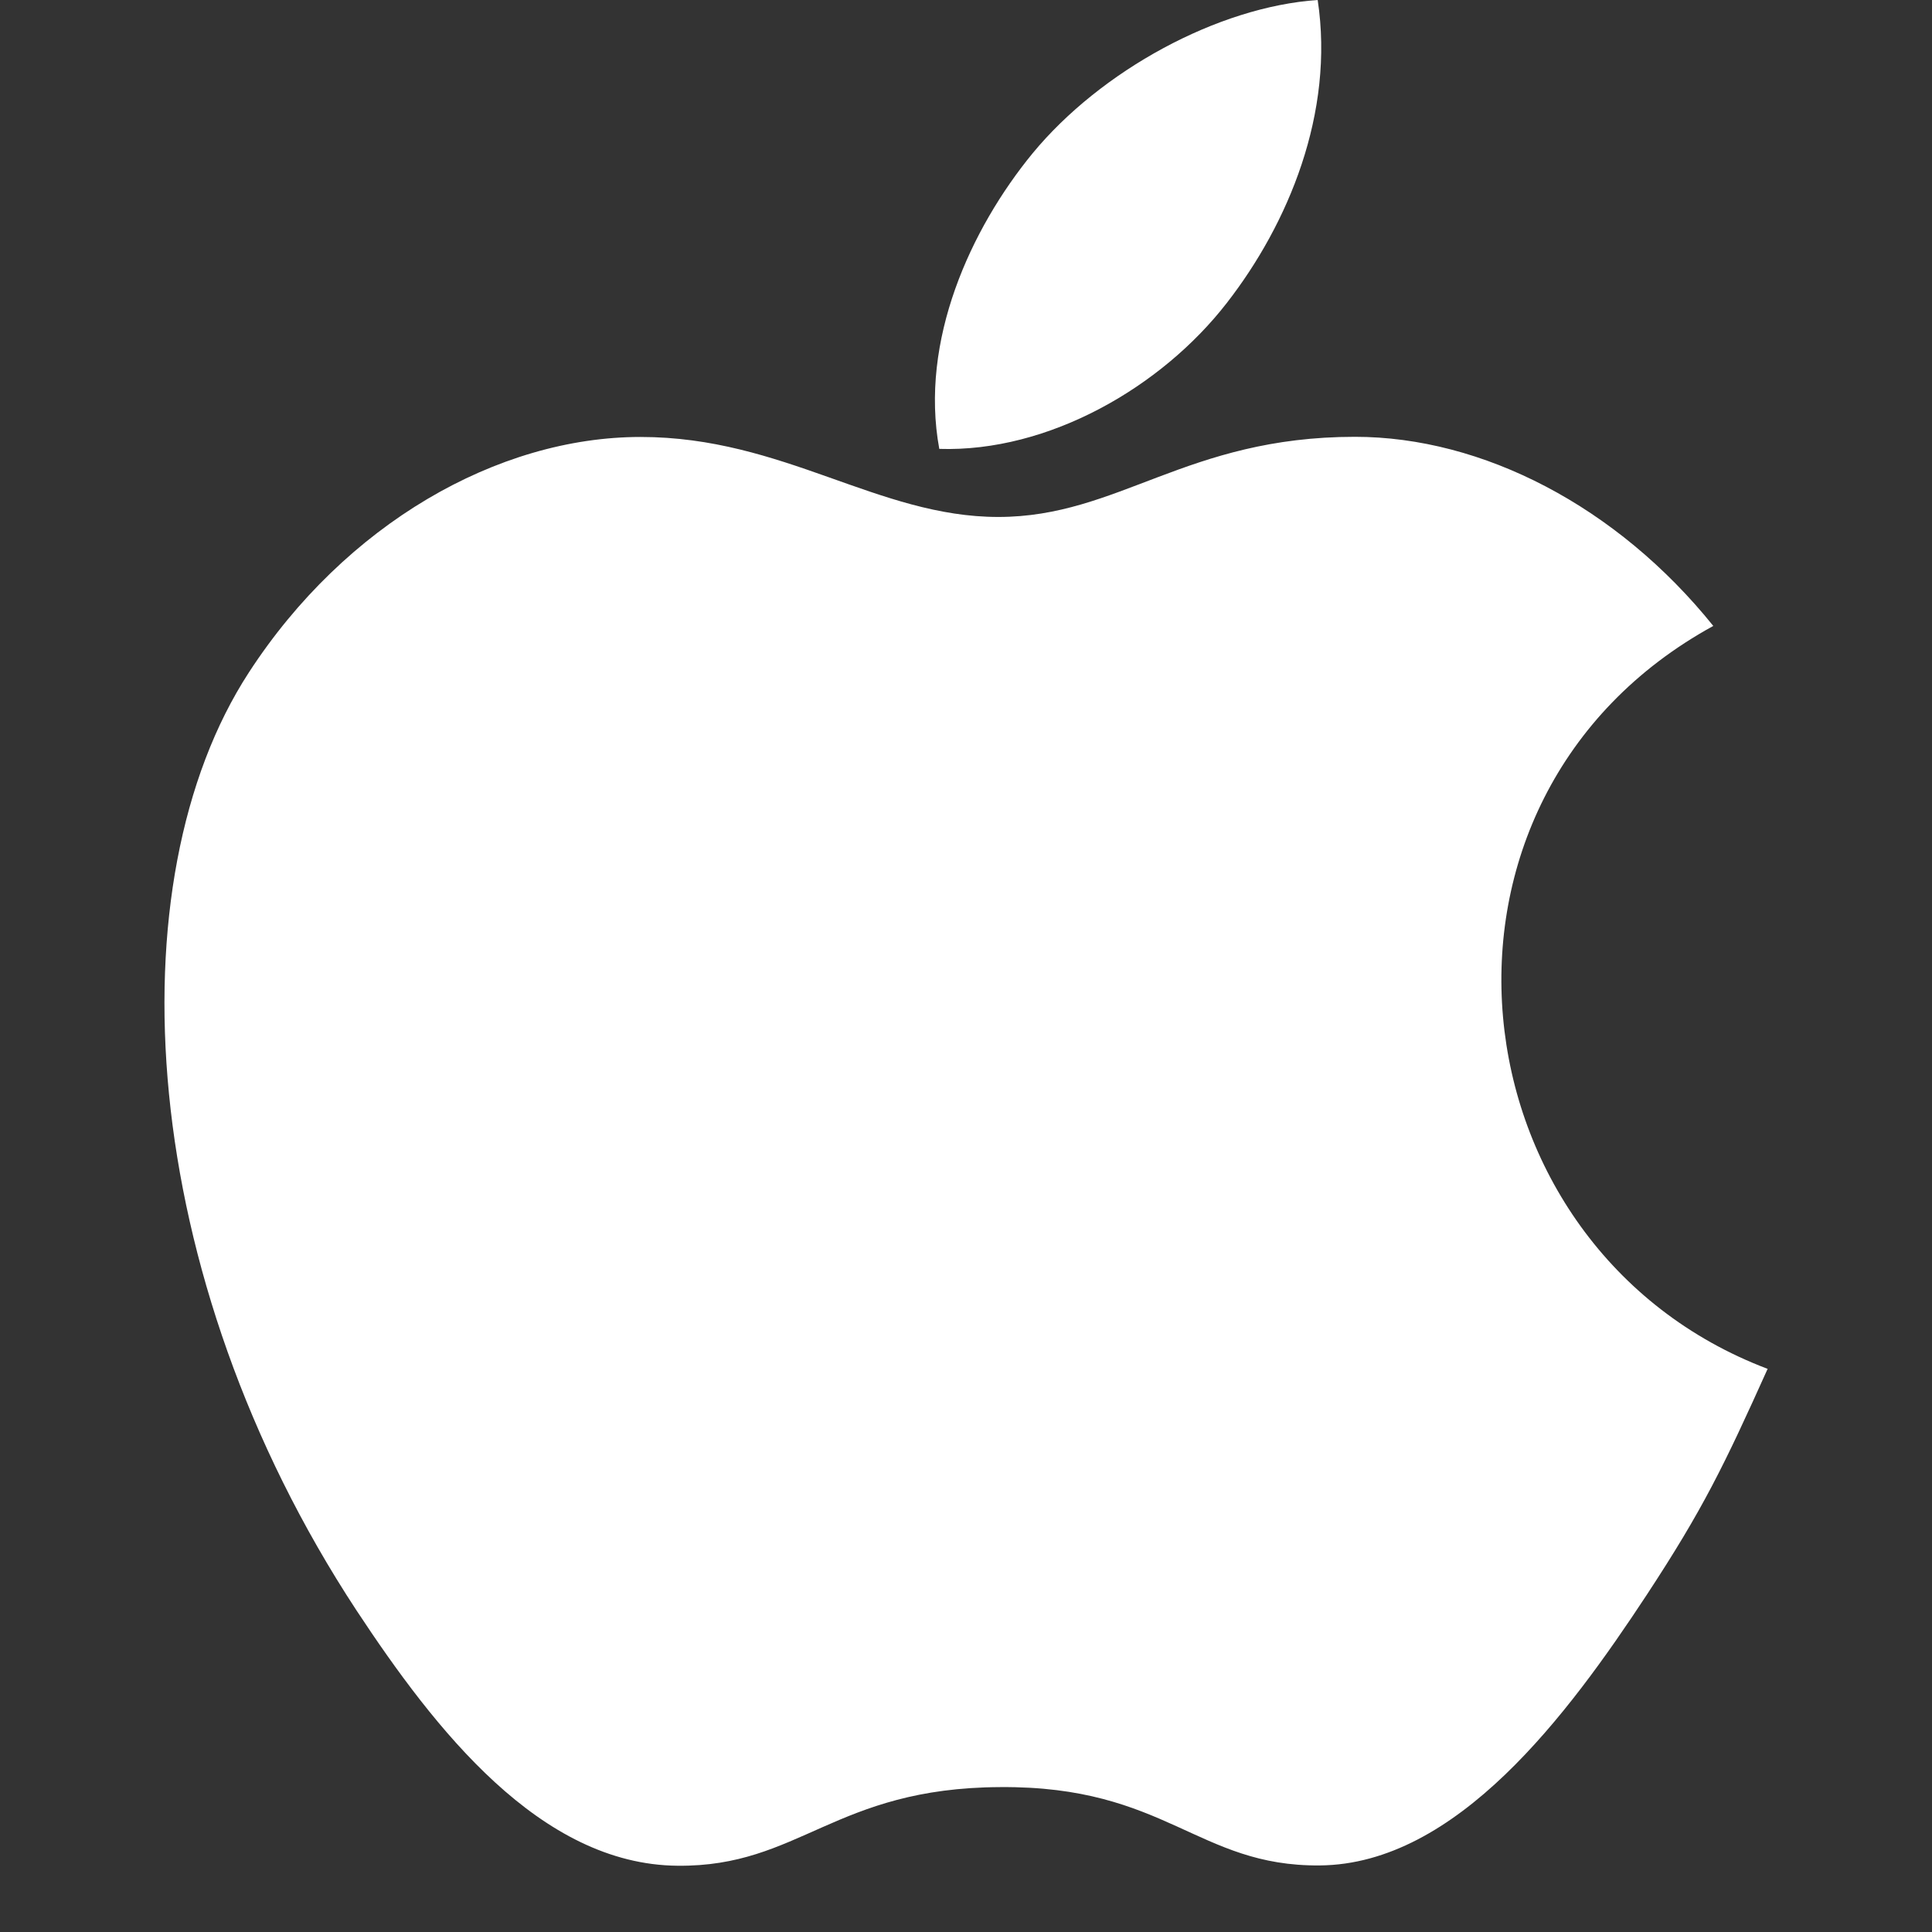 <?xml version="1.0" encoding="UTF-8"?><svg id="uuid-f1adae6c-81e9-40db-bfcb-f07f9347c45f" xmlns="http://www.w3.org/2000/svg" viewBox="0 0 128 128"><rect x="0" y="0" width="128" height="128" fill="#333333" stroke="none"/><g id="uuid-6e42153c-bd38-4e3d-ab88-31c95aa29aa4"><g id="uuid-20fe71c6-7f3b-439a-85f2-6bea43748fa3"><path d="M117.11,90.69c-2.9,6.44-4.29,9.31-8.02,14.99-5.22,7.93-12.58,17.84-21.66,17.91-8.09.07-10.18-5.28-21.17-5.19-10.98.05-13.27,5.29-21.37,5.21-9.1-.08-16.06-9.01-21.28-16.93-14.59-22.22-16.14-48.27-7.12-62.13,6.38-9.82,16.47-15.6,25.95-15.6s15.72,5.3,23.7,5.3,12.46-5.31,23.63-5.31c8.44,0,17.36,4.6,23.74,12.53-20.87,11.44-17.48,41.24,3.6,49.22h0ZM81.28,20.07c4.06-5.22,7.15-12.58,6.02-20.07-6.62.45-14.37,4.68-18.89,10.16-4.1,5-7.5,12.41-6.18,19.58,7.23.23,14.72-4.08,19.05-9.67h0Z" style="fill:#fff;"/></g><rect width="128" height="128" style="fill:none;"/></g></svg>